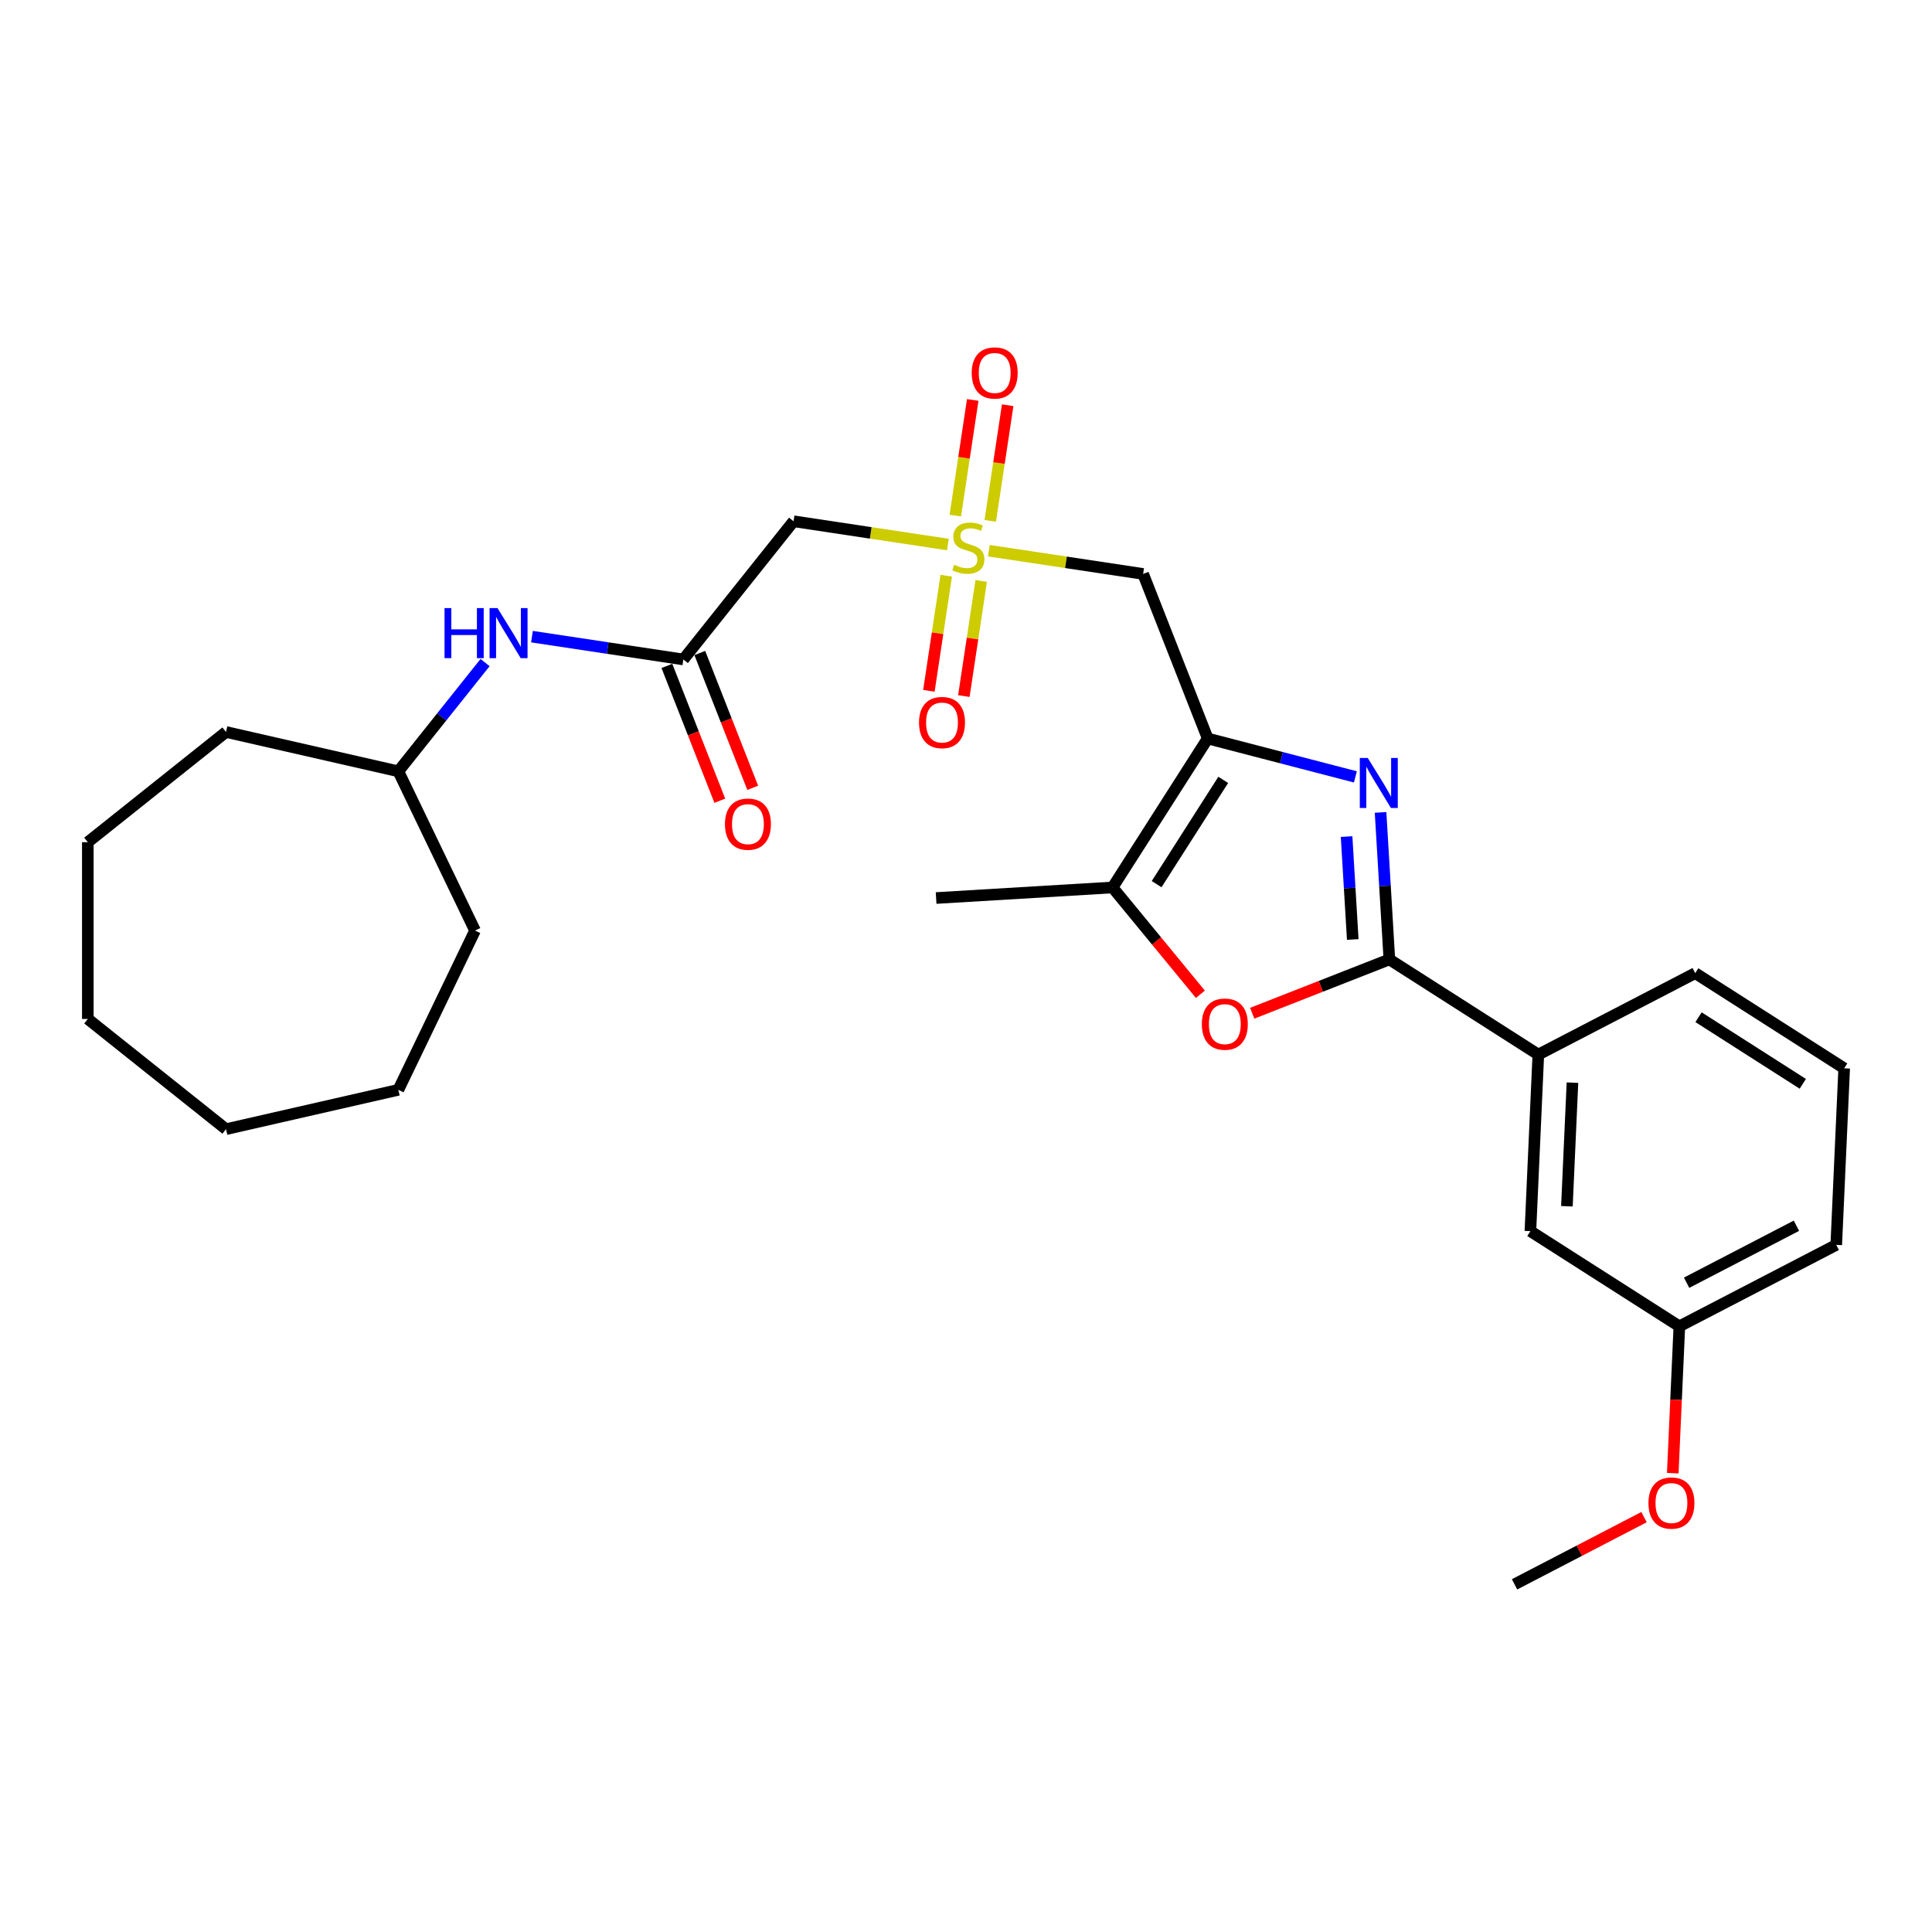 <?xml version='1.0' encoding='iso-8859-1'?>
<svg version='1.1' baseProfile='full'
              xmlns='http://www.w3.org/2000/svg'
                      xmlns:rdkit='http://www.rdkit.org/xml'
                      xmlns:xlink='http://www.w3.org/1999/xlink'
                  xml:space='preserve'
width='1000px' height='1000px' viewBox='0 0 1000 1000'>
<!-- END OF HEADER -->
<rect style='opacity:1.0;fill:#FFFFFF;stroke:none' width='1000' height='1000' x='0' y='0'> </rect>
<path class='bond-0' d='M 625.112,382.245 L 663.33,392.18' style='fill:none;fill-rule:evenodd;stroke:#000000;stroke-width:6px;stroke-linecap:butt;stroke-linejoin:miter;stroke-opacity:1' />
<path class='bond-0' d='M 663.33,392.18 L 701.548,402.114' style='fill:none;fill-rule:evenodd;stroke:#0000FF;stroke-width:6px;stroke-linecap:butt;stroke-linejoin:miter;stroke-opacity:1' />
<path class='bond-4' d='M 625.112,382.245 L 591.686,297.077' style='fill:none;fill-rule:evenodd;stroke:#000000;stroke-width:6px;stroke-linecap:butt;stroke-linejoin:miter;stroke-opacity:1' />
<path class='bond-5' d='M 625.112,382.245 L 575.857,459.348' style='fill:none;fill-rule:evenodd;stroke:#000000;stroke-width:6px;stroke-linecap:butt;stroke-linejoin:miter;stroke-opacity:1' />
<path class='bond-5' d='M 633.144,403.661 L 598.665,457.633' style='fill:none;fill-rule:evenodd;stroke:#000000;stroke-width:6px;stroke-linecap:butt;stroke-linejoin:miter;stroke-opacity:1' />
<path class='bond-2' d='M 714.574,420.506 L 716.854,458.549' style='fill:none;fill-rule:evenodd;stroke:#0000FF;stroke-width:6px;stroke-linecap:butt;stroke-linejoin:miter;stroke-opacity:1' />
<path class='bond-2' d='M 716.854,458.549 L 719.133,496.592' style='fill:none;fill-rule:evenodd;stroke:#000000;stroke-width:6px;stroke-linecap:butt;stroke-linejoin:miter;stroke-opacity:1' />
<path class='bond-2' d='M 696.992,433.013 L 698.588,459.643' style='fill:none;fill-rule:evenodd;stroke:#0000FF;stroke-width:6px;stroke-linecap:butt;stroke-linejoin:miter;stroke-opacity:1' />
<path class='bond-2' d='M 698.588,459.643 L 700.183,486.273' style='fill:none;fill-rule:evenodd;stroke:#000000;stroke-width:6px;stroke-linecap:butt;stroke-linejoin:miter;stroke-opacity:1' />
<path class='bond-1' d='M 511.81,285.038 L 551.748,291.057' style='fill:none;fill-rule:evenodd;stroke:#CCCC00;stroke-width:6px;stroke-linecap:butt;stroke-linejoin:miter;stroke-opacity:1' />
<path class='bond-1' d='M 551.748,291.057 L 591.686,297.077' style='fill:none;fill-rule:evenodd;stroke:#000000;stroke-width:6px;stroke-linecap:butt;stroke-linejoin:miter;stroke-opacity:1' />
<path class='bond-6' d='M 490.62,281.844 L 450.682,275.824' style='fill:none;fill-rule:evenodd;stroke:#CCCC00;stroke-width:6px;stroke-linecap:butt;stroke-linejoin:miter;stroke-opacity:1' />
<path class='bond-6' d='M 450.682,275.824 L 410.745,269.805' style='fill:none;fill-rule:evenodd;stroke:#000000;stroke-width:6px;stroke-linecap:butt;stroke-linejoin:miter;stroke-opacity:1' />
<path class='bond-9' d='M 489.771,297.979 L 485.281,327.77' style='fill:none;fill-rule:evenodd;stroke:#CCCC00;stroke-width:6px;stroke-linecap:butt;stroke-linejoin:miter;stroke-opacity:1' />
<path class='bond-9' d='M 485.281,327.77 L 480.791,357.561' style='fill:none;fill-rule:evenodd;stroke:#FF0000;stroke-width:6px;stroke-linecap:butt;stroke-linejoin:miter;stroke-opacity:1' />
<path class='bond-9' d='M 507.865,300.706 L 503.375,330.497' style='fill:none;fill-rule:evenodd;stroke:#CCCC00;stroke-width:6px;stroke-linecap:butt;stroke-linejoin:miter;stroke-opacity:1' />
<path class='bond-9' d='M 503.375,330.497 L 498.885,360.288' style='fill:none;fill-rule:evenodd;stroke:#FF0000;stroke-width:6px;stroke-linecap:butt;stroke-linejoin:miter;stroke-opacity:1' />
<path class='bond-10' d='M 512.554,269.598 L 517.065,239.67' style='fill:none;fill-rule:evenodd;stroke:#CCCC00;stroke-width:6px;stroke-linecap:butt;stroke-linejoin:miter;stroke-opacity:1' />
<path class='bond-10' d='M 517.065,239.67 L 521.576,209.741' style='fill:none;fill-rule:evenodd;stroke:#FF0000;stroke-width:6px;stroke-linecap:butt;stroke-linejoin:miter;stroke-opacity:1' />
<path class='bond-10' d='M 494.46,266.871 L 498.971,236.942' style='fill:none;fill-rule:evenodd;stroke:#CCCC00;stroke-width:6px;stroke-linecap:butt;stroke-linejoin:miter;stroke-opacity:1' />
<path class='bond-10' d='M 498.971,236.942 L 503.482,207.014' style='fill:none;fill-rule:evenodd;stroke:#FF0000;stroke-width:6px;stroke-linecap:butt;stroke-linejoin:miter;stroke-opacity:1' />
<path class='bond-8' d='M 719.133,496.592 L 796.235,545.847' style='fill:none;fill-rule:evenodd;stroke:#000000;stroke-width:6px;stroke-linecap:butt;stroke-linejoin:miter;stroke-opacity:1' />
<path class='bond-28' d='M 719.133,496.592 L 683.64,510.522' style='fill:none;fill-rule:evenodd;stroke:#000000;stroke-width:6px;stroke-linecap:butt;stroke-linejoin:miter;stroke-opacity:1' />
<path class='bond-28' d='M 683.64,510.522 L 648.146,524.452' style='fill:none;fill-rule:evenodd;stroke:#FF0000;stroke-width:6px;stroke-linecap:butt;stroke-linejoin:miter;stroke-opacity:1' />
<path class='bond-3' d='M 621.311,514.629 L 598.584,486.988' style='fill:none;fill-rule:evenodd;stroke:#FF0000;stroke-width:6px;stroke-linecap:butt;stroke-linejoin:miter;stroke-opacity:1' />
<path class='bond-3' d='M 598.584,486.988 L 575.857,459.348' style='fill:none;fill-rule:evenodd;stroke:#000000;stroke-width:6px;stroke-linecap:butt;stroke-linejoin:miter;stroke-opacity:1' />
<path class='bond-16' d='M 575.857,459.348 L 484.528,464.819' style='fill:none;fill-rule:evenodd;stroke:#000000;stroke-width:6px;stroke-linecap:butt;stroke-linejoin:miter;stroke-opacity:1' />
<path class='bond-7' d='M 410.745,269.805 L 353.7,341.336' style='fill:none;fill-rule:evenodd;stroke:#000000;stroke-width:6px;stroke-linecap:butt;stroke-linejoin:miter;stroke-opacity:1' />
<path class='bond-11' d='M 353.7,341.336 L 314.521,335.431' style='fill:none;fill-rule:evenodd;stroke:#000000;stroke-width:6px;stroke-linecap:butt;stroke-linejoin:miter;stroke-opacity:1' />
<path class='bond-11' d='M 314.521,335.431 L 275.343,329.526' style='fill:none;fill-rule:evenodd;stroke:#0000FF;stroke-width:6px;stroke-linecap:butt;stroke-linejoin:miter;stroke-opacity:1' />
<path class='bond-13' d='M 345.183,344.679 L 358.876,379.568' style='fill:none;fill-rule:evenodd;stroke:#000000;stroke-width:6px;stroke-linecap:butt;stroke-linejoin:miter;stroke-opacity:1' />
<path class='bond-13' d='M 358.876,379.568 L 372.569,414.458' style='fill:none;fill-rule:evenodd;stroke:#FF0000;stroke-width:6px;stroke-linecap:butt;stroke-linejoin:miter;stroke-opacity:1' />
<path class='bond-13' d='M 362.217,337.994 L 375.91,372.883' style='fill:none;fill-rule:evenodd;stroke:#000000;stroke-width:6px;stroke-linecap:butt;stroke-linejoin:miter;stroke-opacity:1' />
<path class='bond-13' d='M 375.91,372.883 L 389.603,407.773' style='fill:none;fill-rule:evenodd;stroke:#FF0000;stroke-width:6px;stroke-linecap:butt;stroke-linejoin:miter;stroke-opacity:1' />
<path class='bond-12' d='M 796.235,545.847 L 792.131,637.247' style='fill:none;fill-rule:evenodd;stroke:#000000;stroke-width:6px;stroke-linecap:butt;stroke-linejoin:miter;stroke-opacity:1' />
<path class='bond-12' d='M 813.9,560.378 L 811.026,624.358' style='fill:none;fill-rule:evenodd;stroke:#000000;stroke-width:6px;stroke-linecap:butt;stroke-linejoin:miter;stroke-opacity:1' />
<path class='bond-18' d='M 796.235,545.847 L 877.443,503.702' style='fill:none;fill-rule:evenodd;stroke:#000000;stroke-width:6px;stroke-linecap:butt;stroke-linejoin:miter;stroke-opacity:1' />
<path class='bond-15' d='M 251.074,342.943 L 228.629,371.087' style='fill:none;fill-rule:evenodd;stroke:#0000FF;stroke-width:6px;stroke-linecap:butt;stroke-linejoin:miter;stroke-opacity:1' />
<path class='bond-15' d='M 228.629,371.087 L 206.185,399.232' style='fill:none;fill-rule:evenodd;stroke:#000000;stroke-width:6px;stroke-linecap:butt;stroke-linejoin:miter;stroke-opacity:1' />
<path class='bond-14' d='M 792.131,637.247 L 869.233,686.502' style='fill:none;fill-rule:evenodd;stroke:#000000;stroke-width:6px;stroke-linecap:butt;stroke-linejoin:miter;stroke-opacity:1' />
<path class='bond-17' d='M 869.233,686.502 L 867.526,724.508' style='fill:none;fill-rule:evenodd;stroke:#000000;stroke-width:6px;stroke-linecap:butt;stroke-linejoin:miter;stroke-opacity:1' />
<path class='bond-17' d='M 867.526,724.508 L 865.82,762.514' style='fill:none;fill-rule:evenodd;stroke:#FF0000;stroke-width:6px;stroke-linecap:butt;stroke-linejoin:miter;stroke-opacity:1' />
<path class='bond-29' d='M 869.233,686.502 L 950.441,644.357' style='fill:none;fill-rule:evenodd;stroke:#000000;stroke-width:6px;stroke-linecap:butt;stroke-linejoin:miter;stroke-opacity:1' />
<path class='bond-29' d='M 872.985,663.939 L 929.83,634.437' style='fill:none;fill-rule:evenodd;stroke:#000000;stroke-width:6px;stroke-linecap:butt;stroke-linejoin:miter;stroke-opacity:1' />
<path class='bond-22' d='M 206.185,399.232 L 245.882,481.664' style='fill:none;fill-rule:evenodd;stroke:#000000;stroke-width:6px;stroke-linecap:butt;stroke-linejoin:miter;stroke-opacity:1' />
<path class='bond-23' d='M 206.185,399.232 L 116.986,378.873' style='fill:none;fill-rule:evenodd;stroke:#000000;stroke-width:6px;stroke-linecap:butt;stroke-linejoin:miter;stroke-opacity:1' />
<path class='bond-21' d='M 850.947,785.263 L 817.434,802.655' style='fill:none;fill-rule:evenodd;stroke:#FF0000;stroke-width:6px;stroke-linecap:butt;stroke-linejoin:miter;stroke-opacity:1' />
<path class='bond-21' d='M 817.434,802.655 L 783.921,820.048' style='fill:none;fill-rule:evenodd;stroke:#000000;stroke-width:6px;stroke-linecap:butt;stroke-linejoin:miter;stroke-opacity:1' />
<path class='bond-19' d='M 877.443,503.702 L 954.545,552.957' style='fill:none;fill-rule:evenodd;stroke:#000000;stroke-width:6px;stroke-linecap:butt;stroke-linejoin:miter;stroke-opacity:1' />
<path class='bond-19' d='M 879.157,526.51 L 933.129,560.989' style='fill:none;fill-rule:evenodd;stroke:#000000;stroke-width:6px;stroke-linecap:butt;stroke-linejoin:miter;stroke-opacity:1' />
<path class='bond-20' d='M 954.545,552.957 L 950.441,644.357' style='fill:none;fill-rule:evenodd;stroke:#000000;stroke-width:6px;stroke-linecap:butt;stroke-linejoin:miter;stroke-opacity:1' />
<path class='bond-24' d='M 245.882,481.664 L 206.185,564.095' style='fill:none;fill-rule:evenodd;stroke:#000000;stroke-width:6px;stroke-linecap:butt;stroke-linejoin:miter;stroke-opacity:1' />
<path class='bond-25' d='M 116.986,378.873 L 45.455,435.917' style='fill:none;fill-rule:evenodd;stroke:#000000;stroke-width:6px;stroke-linecap:butt;stroke-linejoin:miter;stroke-opacity:1' />
<path class='bond-26' d='M 206.185,564.095 L 116.986,584.454' style='fill:none;fill-rule:evenodd;stroke:#000000;stroke-width:6px;stroke-linecap:butt;stroke-linejoin:miter;stroke-opacity:1' />
<path class='bond-27' d='M 45.455,435.917 L 45.455,527.41' style='fill:none;fill-rule:evenodd;stroke:#000000;stroke-width:6px;stroke-linecap:butt;stroke-linejoin:miter;stroke-opacity:1' />
<path class='bond-30' d='M 116.986,584.454 L 45.455,527.41' style='fill:none;fill-rule:evenodd;stroke:#000000;stroke-width:6px;stroke-linecap:butt;stroke-linejoin:miter;stroke-opacity:1' />
<path  class='atom-1' d='M 707.934 392.308
L 716.424 406.032
Q 717.266 407.386, 718.62 409.838
Q 719.974 412.29, 720.047 412.436
L 720.047 392.308
L 723.487 392.308
L 723.487 418.219
L 719.938 418.219
L 710.825 403.214
Q 709.764 401.457, 708.629 399.444
Q 707.531 397.431, 707.202 396.809
L 707.202 418.219
L 703.835 418.219
L 703.835 392.308
L 707.934 392.308
' fill='#0000FF'/>
<path  class='atom-2' d='M 493.896 292.334
Q 494.188 292.444, 495.396 292.956
Q 496.604 293.468, 497.921 293.798
Q 499.275 294.091, 500.593 294.091
Q 503.045 294.091, 504.472 292.919
Q 505.9 291.712, 505.9 289.626
Q 505.9 288.198, 505.168 287.32
Q 504.472 286.442, 503.374 285.966
Q 502.276 285.49, 500.447 284.941
Q 498.141 284.246, 496.75 283.587
Q 495.396 282.928, 494.408 281.538
Q 493.457 280.147, 493.457 277.805
Q 493.457 274.548, 495.652 272.535
Q 497.885 270.522, 502.276 270.522
Q 505.277 270.522, 508.681 271.949
L 507.839 274.767
Q 504.728 273.486, 502.386 273.486
Q 499.861 273.486, 498.47 274.548
Q 497.08 275.572, 497.116 277.366
Q 497.116 278.756, 497.812 279.598
Q 498.544 280.44, 499.568 280.916
Q 500.63 281.391, 502.386 281.94
Q 504.728 282.672, 506.119 283.404
Q 507.51 284.136, 508.498 285.637
Q 509.523 287.1, 509.523 289.626
Q 509.523 293.212, 507.107 295.152
Q 504.728 297.055, 500.739 297.055
Q 498.434 297.055, 496.677 296.543
Q 494.957 296.067, 492.908 295.225
L 493.896 292.334
' fill='#CCCC00'/>
<path  class='atom-4' d='M 622.071 530.091
Q 622.071 523.87, 625.145 520.393
Q 628.219 516.916, 633.965 516.916
Q 639.711 516.916, 642.785 520.393
Q 645.859 523.87, 645.859 530.091
Q 645.859 536.386, 642.748 539.972
Q 639.637 543.522, 633.965 543.522
Q 628.256 543.522, 625.145 539.972
Q 622.071 536.422, 622.071 530.091
M 633.965 540.594
Q 637.917 540.594, 640.04 537.959
Q 642.199 535.288, 642.199 530.091
Q 642.199 525.004, 640.04 522.442
Q 637.917 519.844, 633.965 519.844
Q 630.012 519.844, 627.853 522.406
Q 625.731 524.968, 625.731 530.091
Q 625.731 535.324, 627.853 537.959
Q 630.012 540.594, 633.965 540.594
' fill='#FF0000'/>
<path  class='atom-10' d='M 475.685 373.985
Q 475.685 367.763, 478.759 364.286
Q 481.833 360.81, 487.579 360.81
Q 493.325 360.81, 496.399 364.286
Q 499.473 367.763, 499.473 373.985
Q 499.473 380.279, 496.362 383.866
Q 493.251 387.416, 487.579 387.416
Q 481.87 387.416, 478.759 383.866
Q 475.685 380.316, 475.685 373.985
M 487.579 384.488
Q 491.531 384.488, 493.654 381.853
Q 495.813 379.181, 495.813 373.985
Q 495.813 368.898, 493.654 366.336
Q 491.531 363.737, 487.579 363.737
Q 483.626 363.737, 481.467 366.299
Q 479.345 368.861, 479.345 373.985
Q 479.345 379.218, 481.467 381.853
Q 483.626 384.488, 487.579 384.488
' fill='#FF0000'/>
<path  class='atom-11' d='M 502.957 193.043
Q 502.957 186.822, 506.031 183.345
Q 509.106 179.869, 514.851 179.869
Q 520.597 179.869, 523.671 183.345
Q 526.745 186.822, 526.745 193.043
Q 526.745 199.338, 523.635 202.925
Q 520.524 206.475, 514.851 206.475
Q 509.142 206.475, 506.031 202.925
Q 502.957 199.375, 502.957 193.043
M 514.851 203.547
Q 518.804 203.547, 520.926 200.912
Q 523.086 198.24, 523.086 193.043
Q 523.086 187.956, 520.926 185.395
Q 518.804 182.796, 514.851 182.796
Q 510.899 182.796, 508.74 185.358
Q 506.617 187.92, 506.617 193.043
Q 506.617 198.277, 508.74 200.912
Q 510.899 203.547, 514.851 203.547
' fill='#FF0000'/>
<path  class='atom-12' d='M 230.091 314.745
L 233.604 314.745
L 233.604 325.76
L 246.852 325.76
L 246.852 314.745
L 250.366 314.745
L 250.366 340.655
L 246.852 340.655
L 246.852 328.688
L 233.604 328.688
L 233.604 340.655
L 230.091 340.655
L 230.091 314.745
' fill='#0000FF'/>
<path  class='atom-12' d='M 257.502 314.745
L 265.992 328.469
Q 266.834 329.823, 268.188 332.275
Q 269.542 334.727, 269.616 334.873
L 269.616 314.745
L 273.056 314.745
L 273.056 340.655
L 269.506 340.655
L 260.393 325.651
Q 259.332 323.894, 258.197 321.881
Q 257.099 319.868, 256.77 319.246
L 256.77 340.655
L 253.403 340.655
L 253.403 314.745
L 257.502 314.745
' fill='#0000FF'/>
<path  class='atom-14' d='M 375.232 426.577
Q 375.232 420.356, 378.306 416.879
Q 381.38 413.402, 387.126 413.402
Q 392.872 413.402, 395.946 416.879
Q 399.02 420.356, 399.02 426.577
Q 399.02 432.872, 395.909 436.459
Q 392.798 440.008, 387.126 440.008
Q 381.417 440.008, 378.306 436.459
Q 375.232 432.909, 375.232 426.577
M 387.126 437.081
Q 391.078 437.081, 393.201 434.446
Q 395.36 431.774, 395.36 426.577
Q 395.36 421.49, 393.201 418.929
Q 391.078 416.33, 387.126 416.33
Q 383.173 416.33, 381.014 418.892
Q 378.892 421.454, 378.892 426.577
Q 378.892 431.811, 381.014 434.446
Q 383.173 437.081, 387.126 437.081
' fill='#FF0000'/>
<path  class='atom-18' d='M 853.234 777.976
Q 853.234 771.754, 856.309 768.278
Q 859.383 764.801, 865.128 764.801
Q 870.874 764.801, 873.948 768.278
Q 877.022 771.754, 877.022 777.976
Q 877.022 784.271, 873.912 787.857
Q 870.801 791.407, 865.128 791.407
Q 859.419 791.407, 856.309 787.857
Q 853.234 784.307, 853.234 777.976
M 865.128 788.479
Q 869.081 788.479, 871.204 785.844
Q 873.363 783.173, 873.363 777.976
Q 873.363 772.889, 871.204 770.327
Q 869.081 767.729, 865.128 767.729
Q 861.176 767.729, 859.017 770.29
Q 856.894 772.852, 856.894 777.976
Q 856.894 783.209, 859.017 785.844
Q 861.176 788.479, 865.128 788.479
' fill='#FF0000'/>
</svg>
